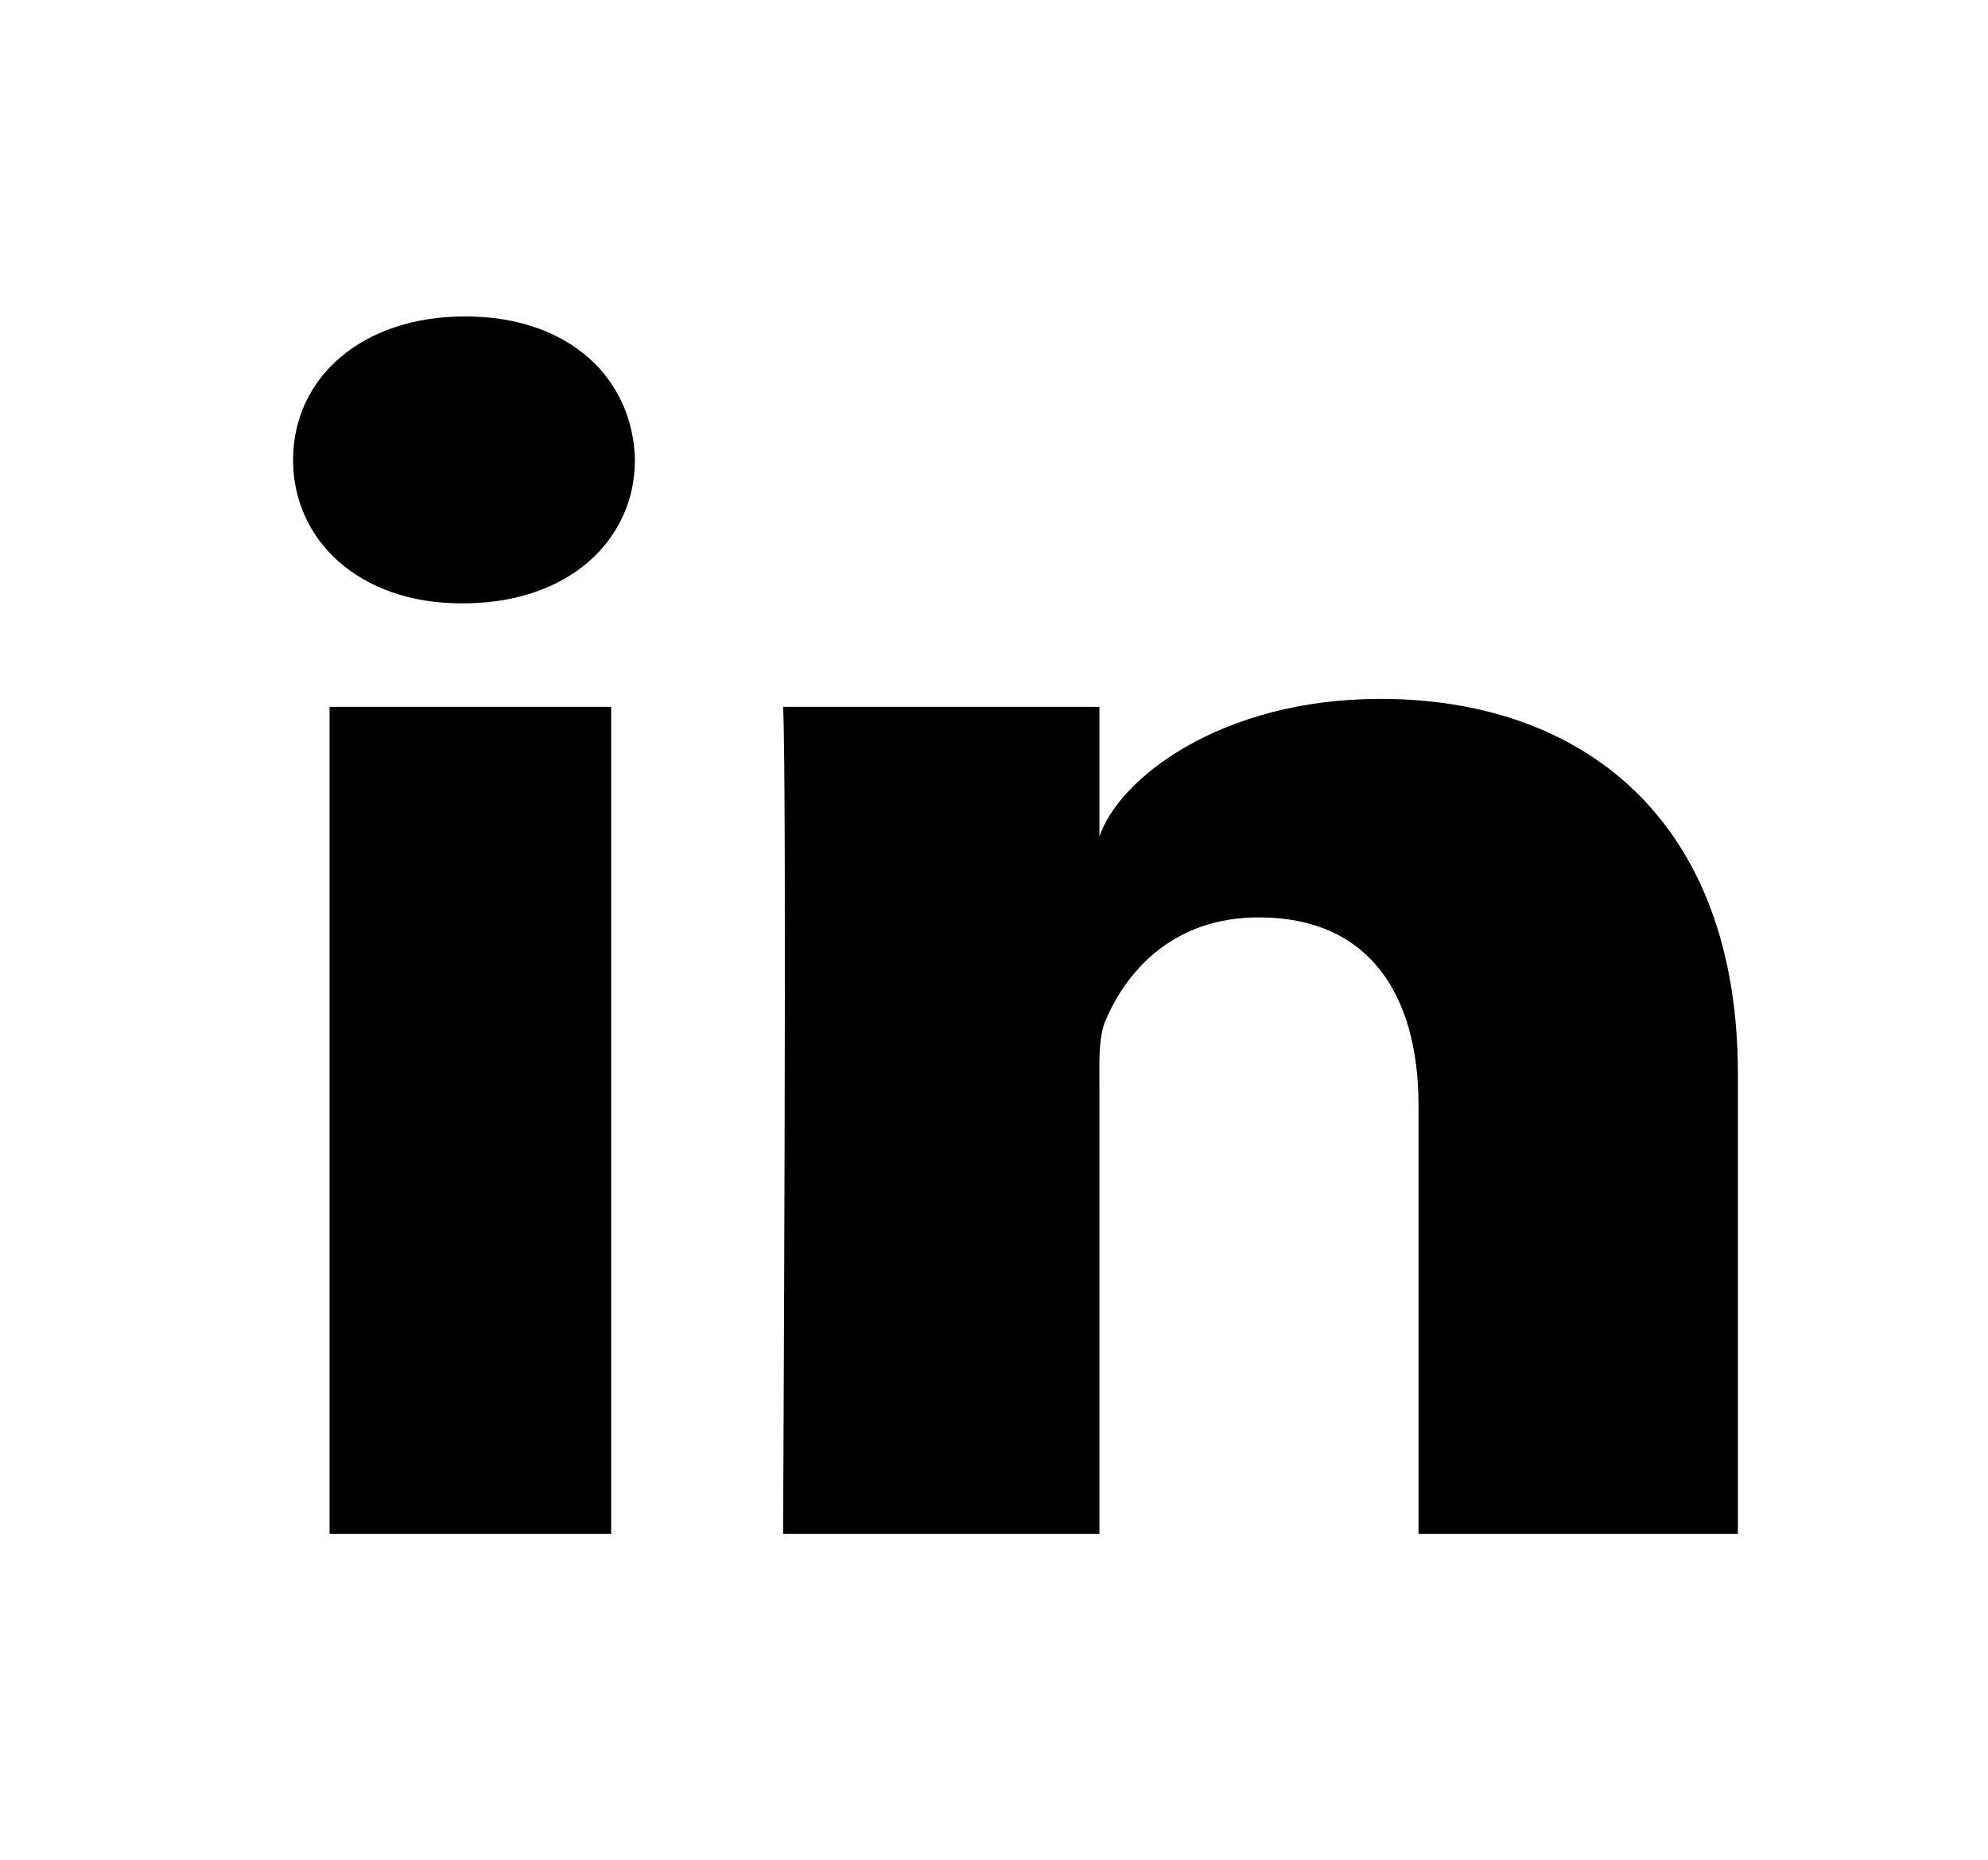 <?xml version="1.0" encoding="UTF-8"?> <svg xmlns="http://www.w3.org/2000/svg" width="31" height="29" viewBox="0 0 31 29" fill="none"><path fill-rule="evenodd" clip-rule="evenodd" d="M7.222 9.408H7.19C5.601 9.408 4.57 8.422 4.57 7.173C4.57 5.899 5.631 4.934 7.253 4.934C8.873 4.934 9.869 5.896 9.901 7.169C9.901 8.419 8.873 9.408 7.222 9.408ZM27.1 23.918H22.12V17.244C22.12 15.498 21.341 14.305 19.629 14.305C18.319 14.305 17.59 15.11 17.251 15.885C17.139 16.131 17.141 16.46 17.143 16.8C17.143 16.847 17.144 16.893 17.144 16.939V23.918H12.211C12.211 23.918 12.274 12.096 12.211 11.022H17.144V13.046C17.435 12.161 19.012 10.898 21.527 10.898C24.648 10.898 27.1 12.753 27.1 16.747V23.918ZM9.53 11.022H5.139V23.918H9.53V11.022Z" fill="black"></path></svg> 